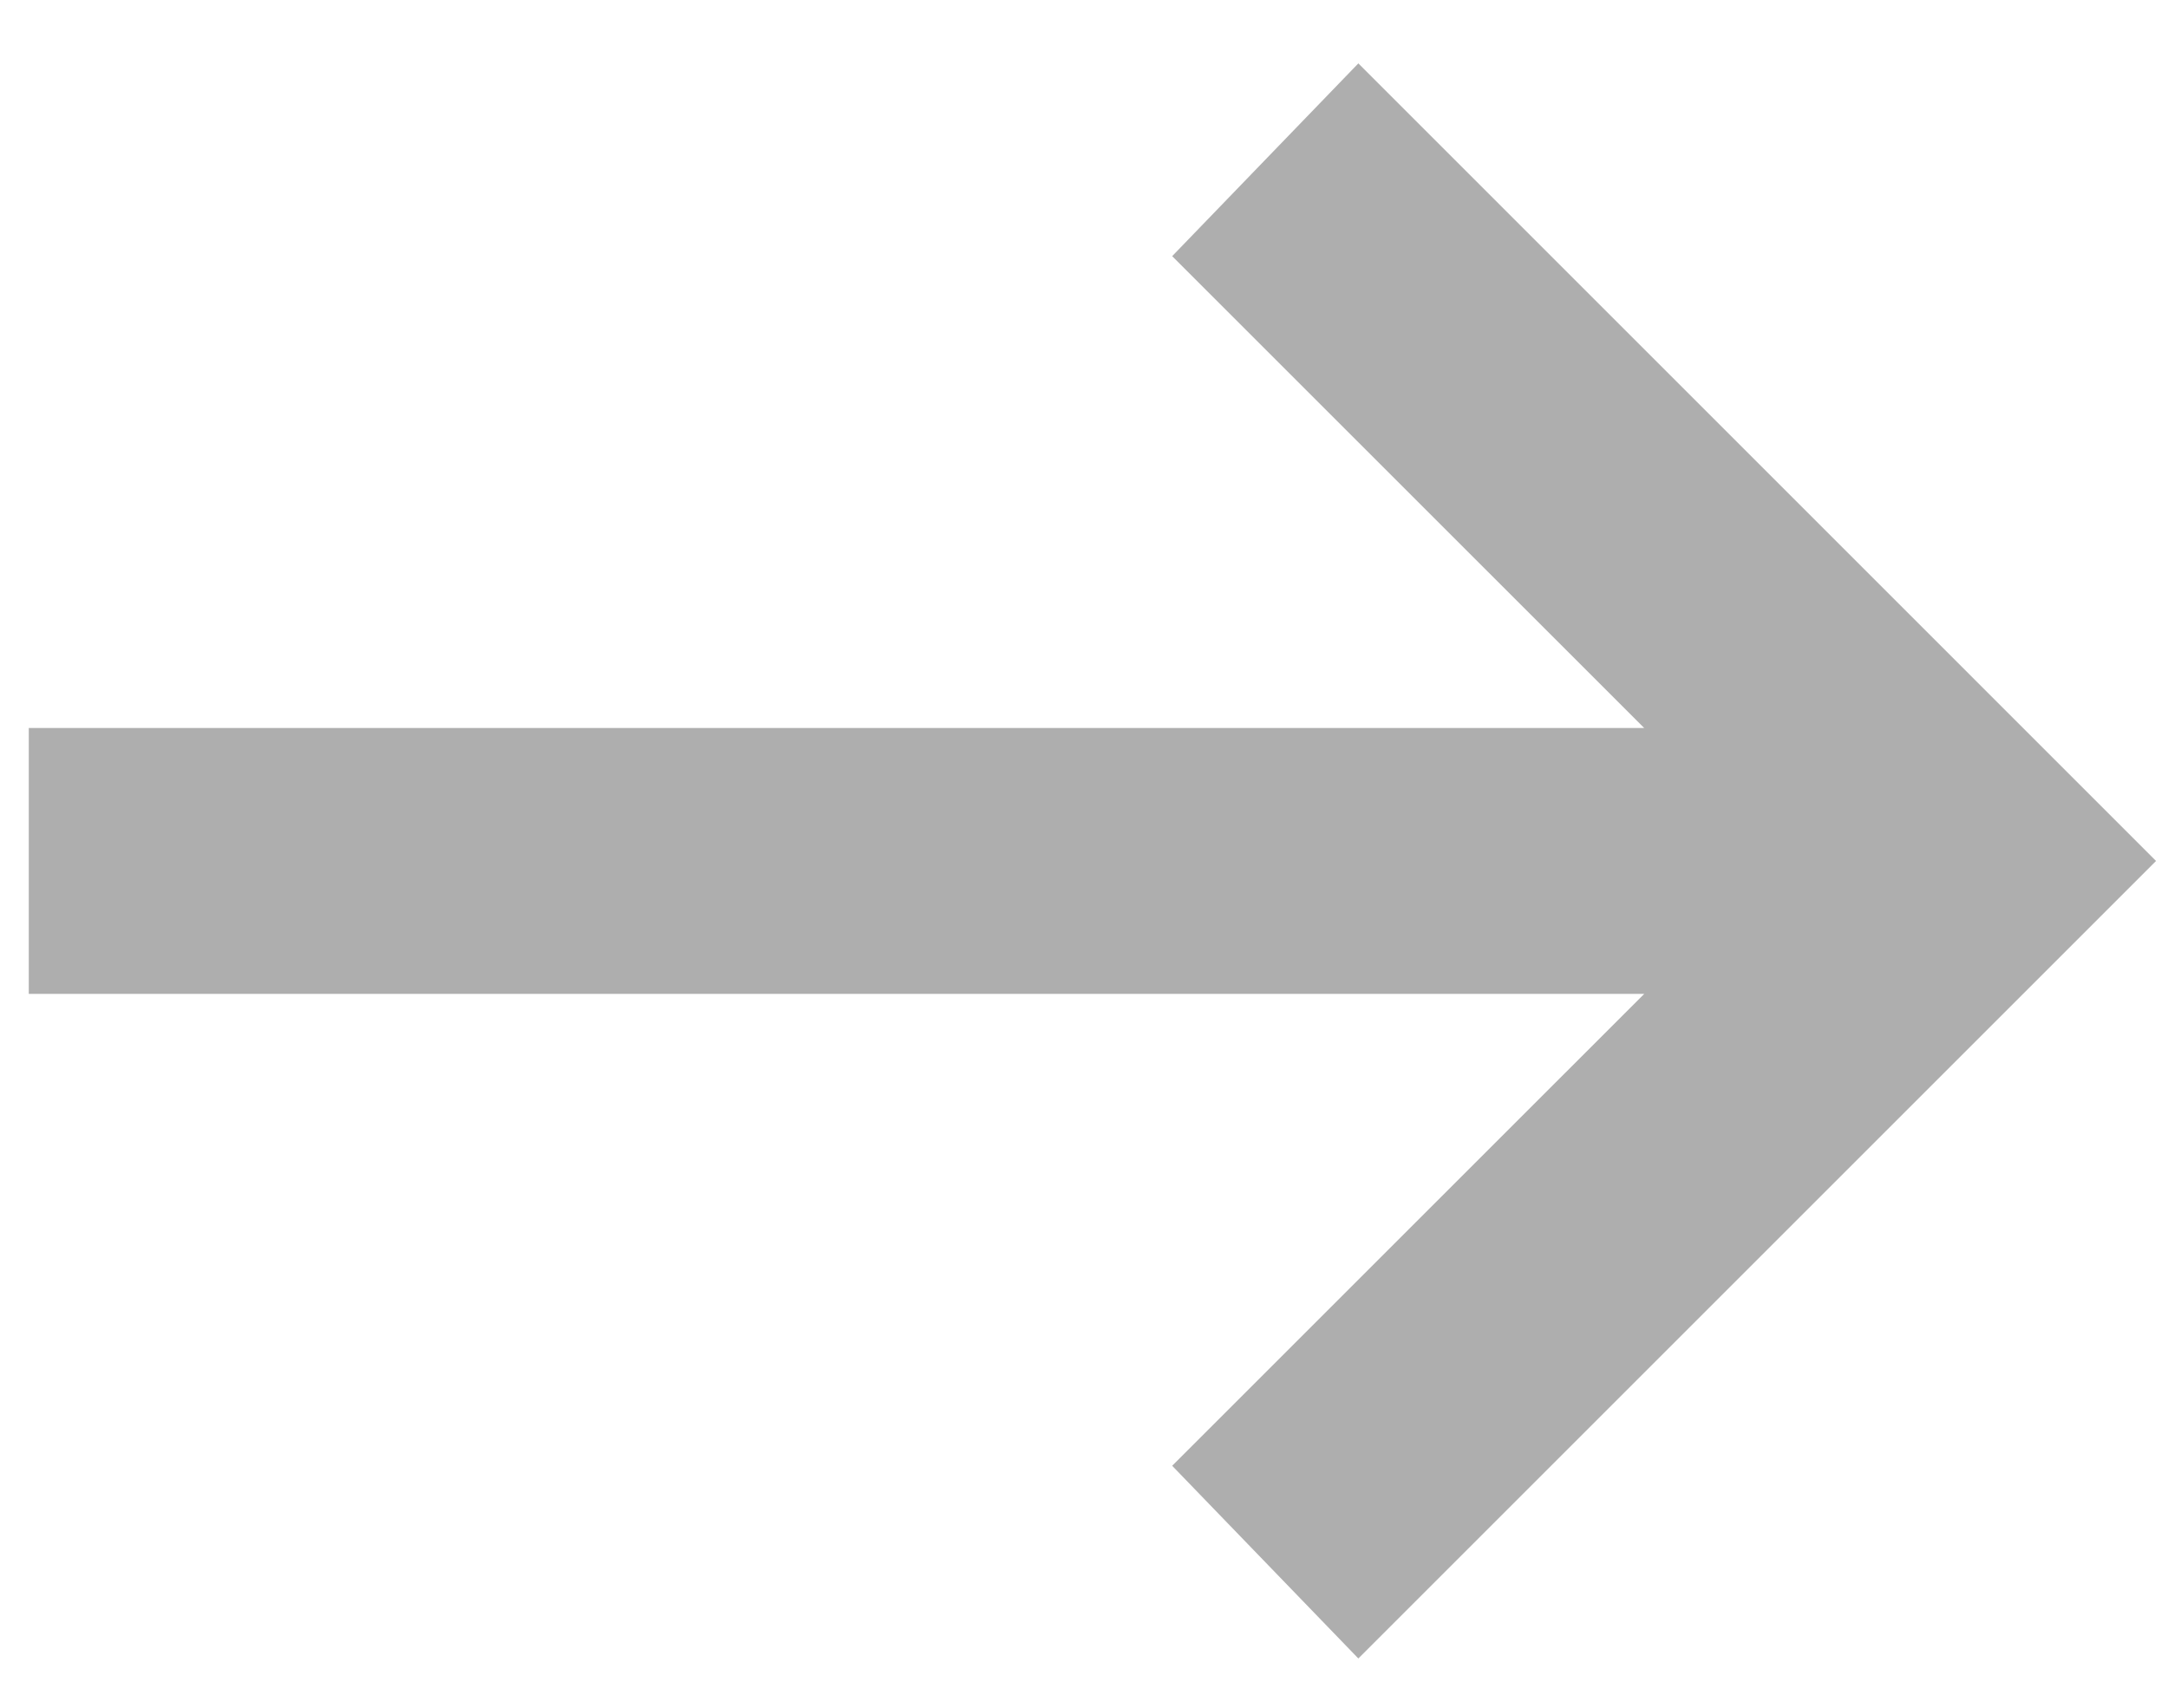 <svg xmlns="http://www.w3.org/2000/svg" width="33" height="26" viewBox="0 0 33 26" fill="none"><path d="M20.676 25.25L17.842 22.316L25.027 15.132H0.438V11.084H25.027L17.842 3.9L20.676 0.965L32.818 13.108L20.676 25.25Z" fill="#AEAEAE"></path></svg>